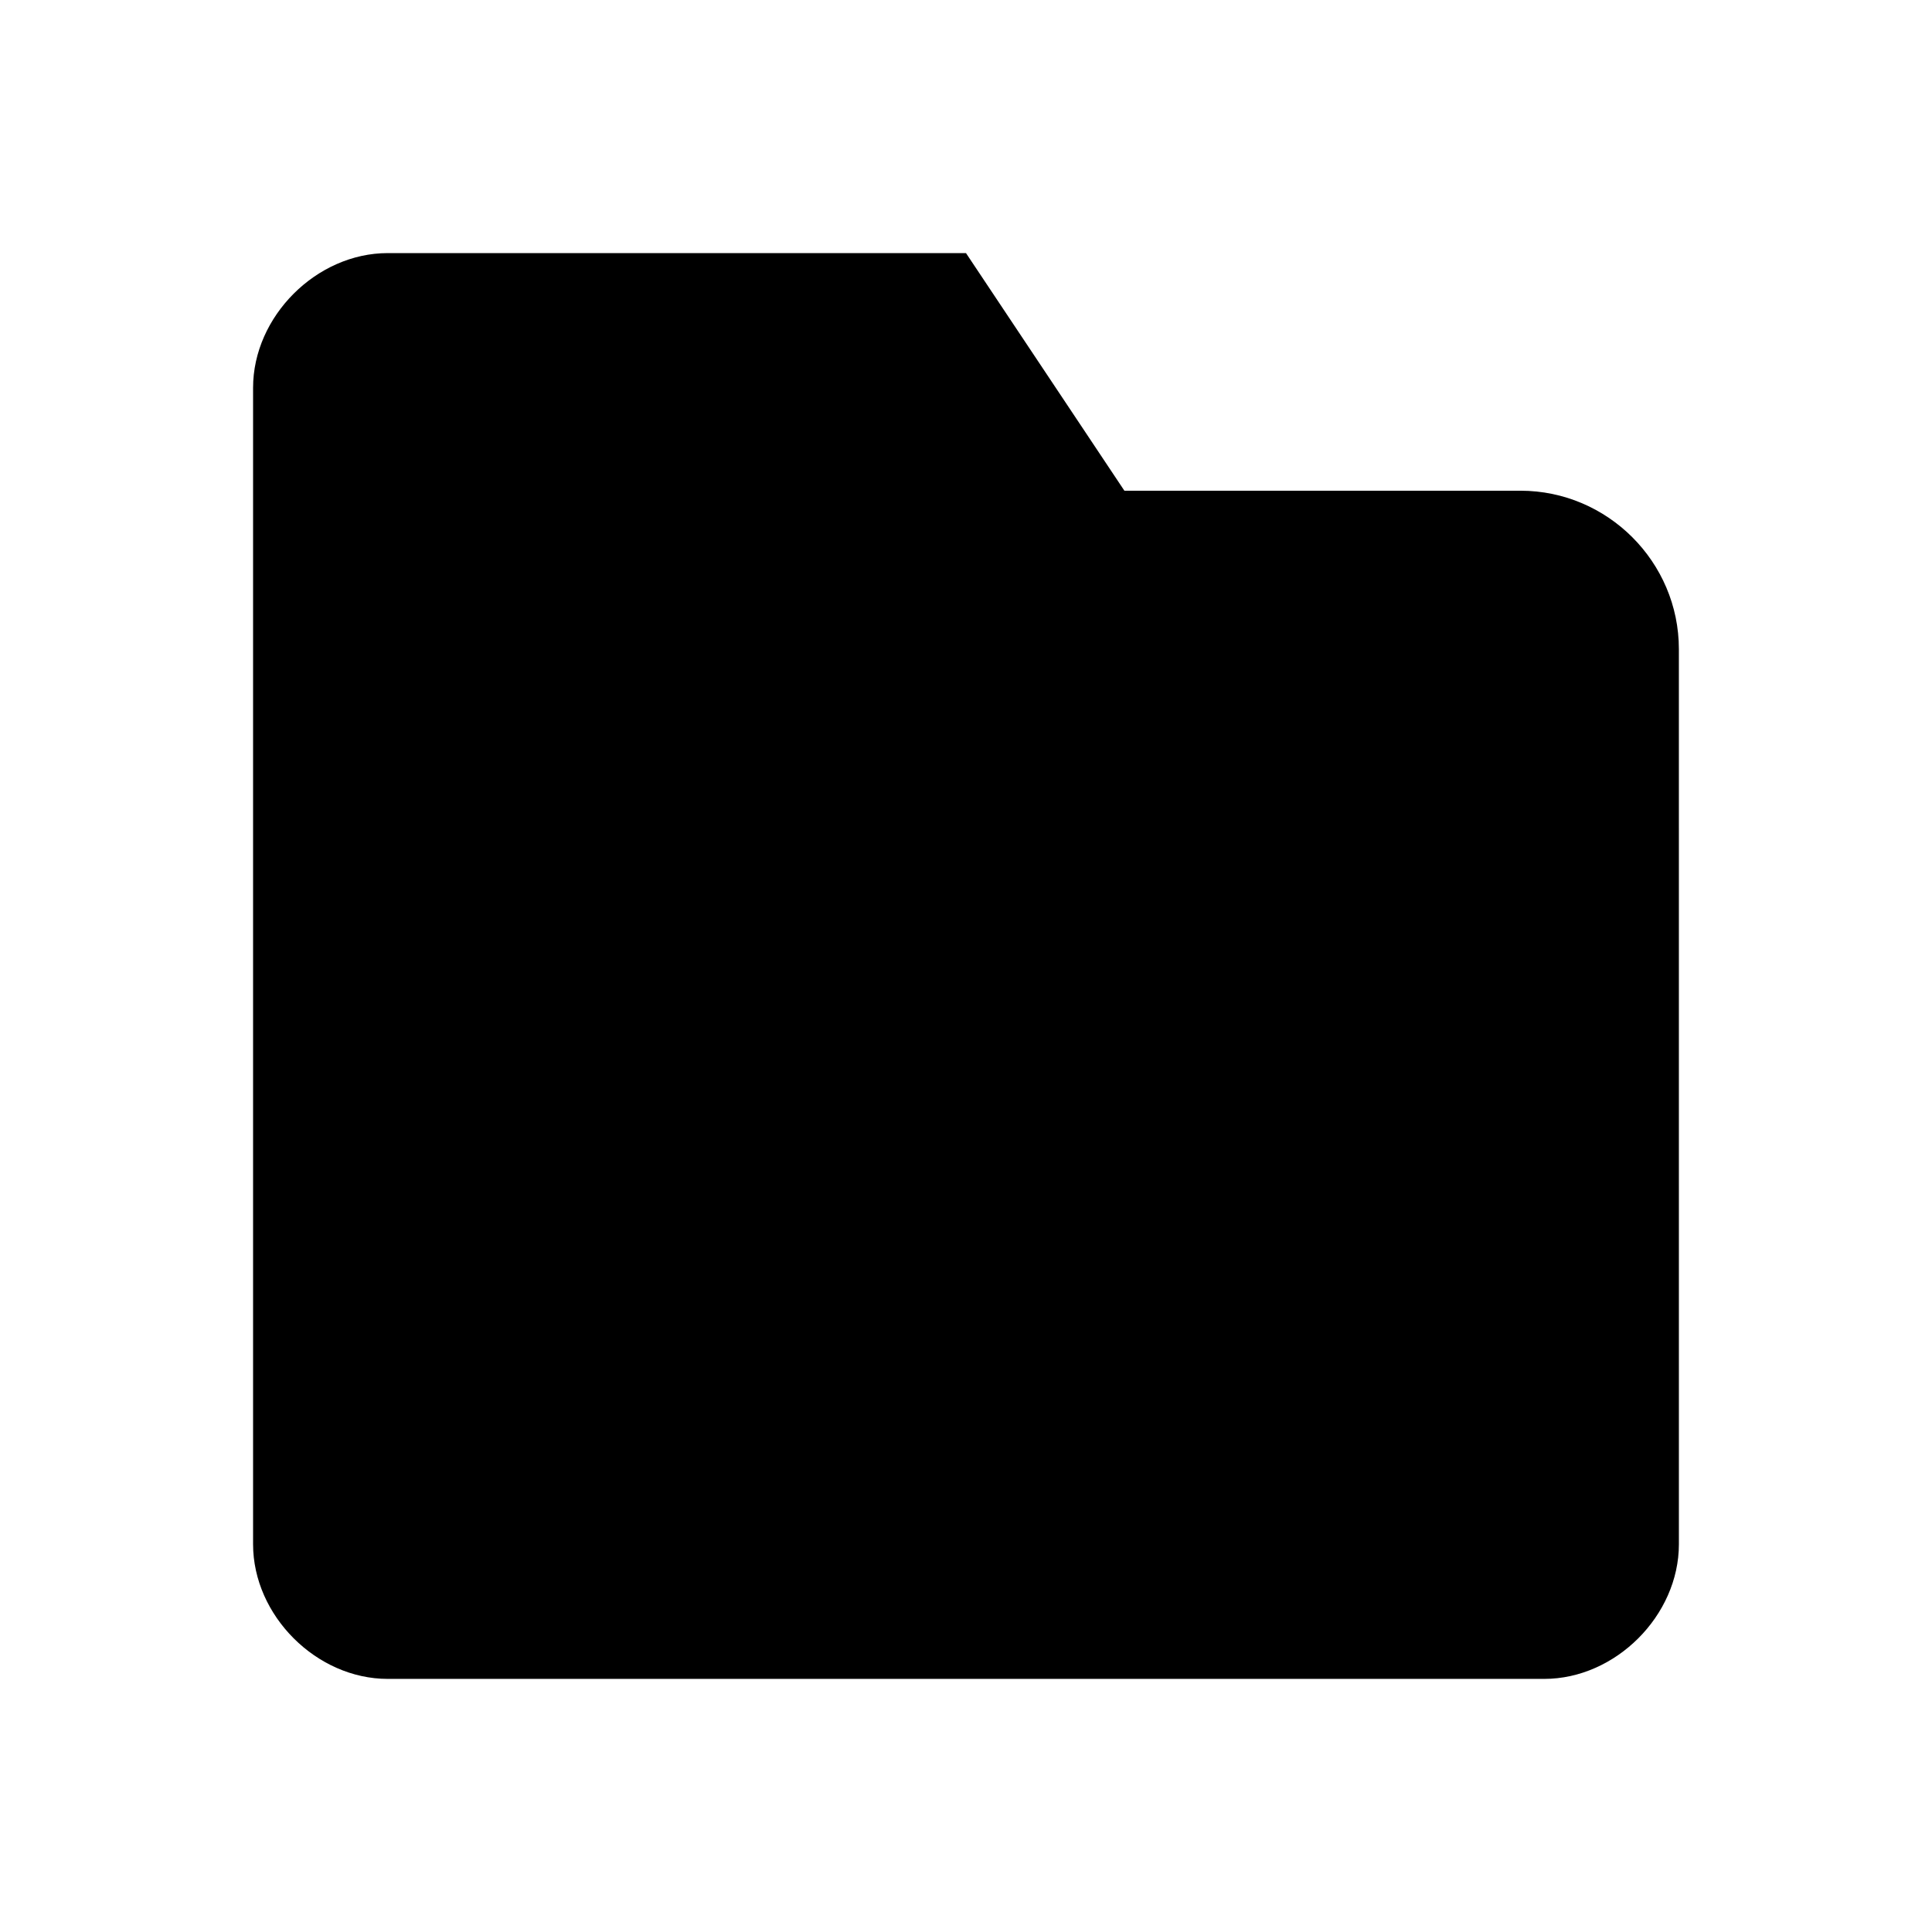 <?xml version="1.0" encoding="UTF-8"?>
<!-- Uploaded to: SVG Repo, www.svgrepo.com, Generator: SVG Repo Mixer Tools -->
<svg fill="#000000" width="800px" height="800px" version="1.1" viewBox="144 144 512 512" xmlns="http://www.w3.org/2000/svg">
 <path d="m441.98 274.05-41.984-62.977h-153.24c-18.895 0-35.688 16.793-35.688 35.688v306.48c0 18.891 16.793 35.684 35.688 35.684h306.48c18.895 0 35.688-16.793 35.688-35.688l-0.004-237.21c0-23.09-18.895-41.984-41.984-41.984z"/>
</svg>
